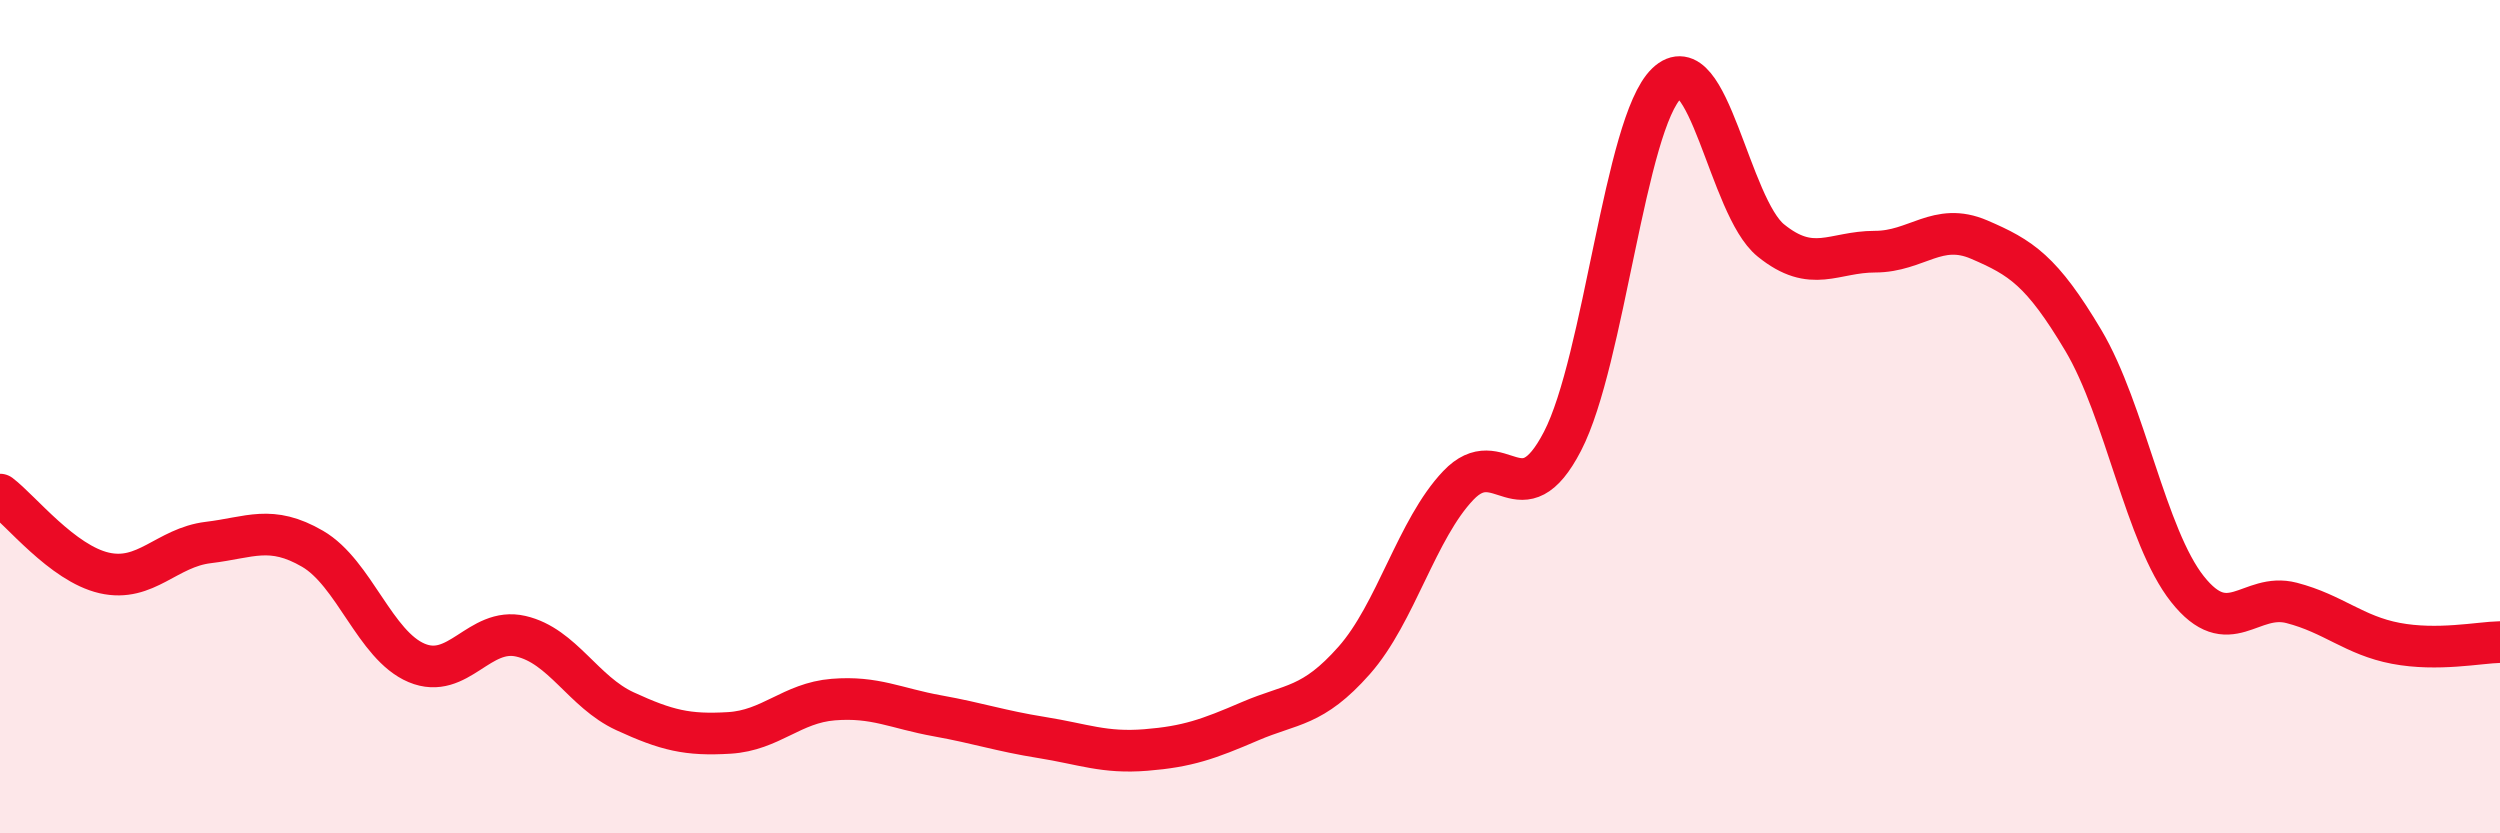 
    <svg width="60" height="20" viewBox="0 0 60 20" xmlns="http://www.w3.org/2000/svg">
      <path
        d="M 0,11.87 C 0.5,12.25 1.5,13.52 2.5,13.75 C 3.5,13.98 4,13.14 5,13.02 C 6,12.9 6.5,12.59 7.5,13.17 C 8.5,13.75 9,15.49 10,15.91 C 11,16.33 11.5,15.04 12.5,15.27 C 13.5,15.5 14,16.61 15,17.07 C 16,17.53 16.5,17.65 17.5,17.59 C 18.5,17.53 19,16.87 20,16.79 C 21,16.71 21.5,17 22.5,17.18 C 23.5,17.36 24,17.54 25,17.7 C 26,17.86 26.5,18.08 27.5,18 C 28.5,17.92 29,17.74 30,17.31 C 31,16.88 31.5,16.98 32.5,15.85 C 33.5,14.72 34,12.7 35,11.65 C 36,10.6 36.5,12.52 37.5,10.59 C 38.5,8.66 39,2.96 40,2 C 41,1.04 41.5,4.96 42.5,5.77 C 43.5,6.58 44,6.04 45,6.04 C 46,6.04 46.5,5.32 47.5,5.75 C 48.5,6.18 49,6.49 50,8.17 C 51,9.85 51.5,12.88 52.5,14.14 C 53.5,15.4 54,14.21 55,14.47 C 56,14.73 56.5,15.25 57.5,15.44 C 58.5,15.63 59.5,15.42 60,15.41L60 20L0 20Z"
        fill="#EB0A25"
        opacity="0.1"
        stroke-linecap="round"
        stroke-linejoin="round"
      />
      <path
        d="M 0,11.87 C 0.5,12.25 1.5,13.52 2.5,13.75 C 3.5,13.98 4,13.14 5,13.02 C 6,12.9 6.5,12.59 7.5,13.17 C 8.5,13.75 9,15.49 10,15.91 C 11,16.33 11.5,15.04 12.5,15.27 C 13.5,15.5 14,16.61 15,17.07 C 16,17.53 16.5,17.65 17.5,17.59 C 18.5,17.53 19,16.87 20,16.79 C 21,16.71 21.5,17 22.5,17.18 C 23.5,17.36 24,17.54 25,17.7 C 26,17.86 26.5,18.08 27.5,18 C 28.5,17.92 29,17.74 30,17.31 C 31,16.88 31.5,16.98 32.5,15.85 C 33.5,14.72 34,12.7 35,11.65 C 36,10.6 36.5,12.52 37.5,10.59 C 38.5,8.66 39,2.96 40,2 C 41,1.04 41.5,4.96 42.5,5.77 C 43.5,6.58 44,6.04 45,6.04 C 46,6.04 46.5,5.32 47.5,5.75 C 48.5,6.18 49,6.49 50,8.17 C 51,9.85 51.5,12.88 52.5,14.14 C 53.5,15.4 54,14.21 55,14.47 C 56,14.73 56.5,15.25 57.5,15.44 C 58.5,15.63 59.5,15.42 60,15.41"
        stroke="#EB0A25"
        stroke-width="1"
        fill="none"
        stroke-linecap="round"
        stroke-linejoin="round"
      />
    </svg>
  